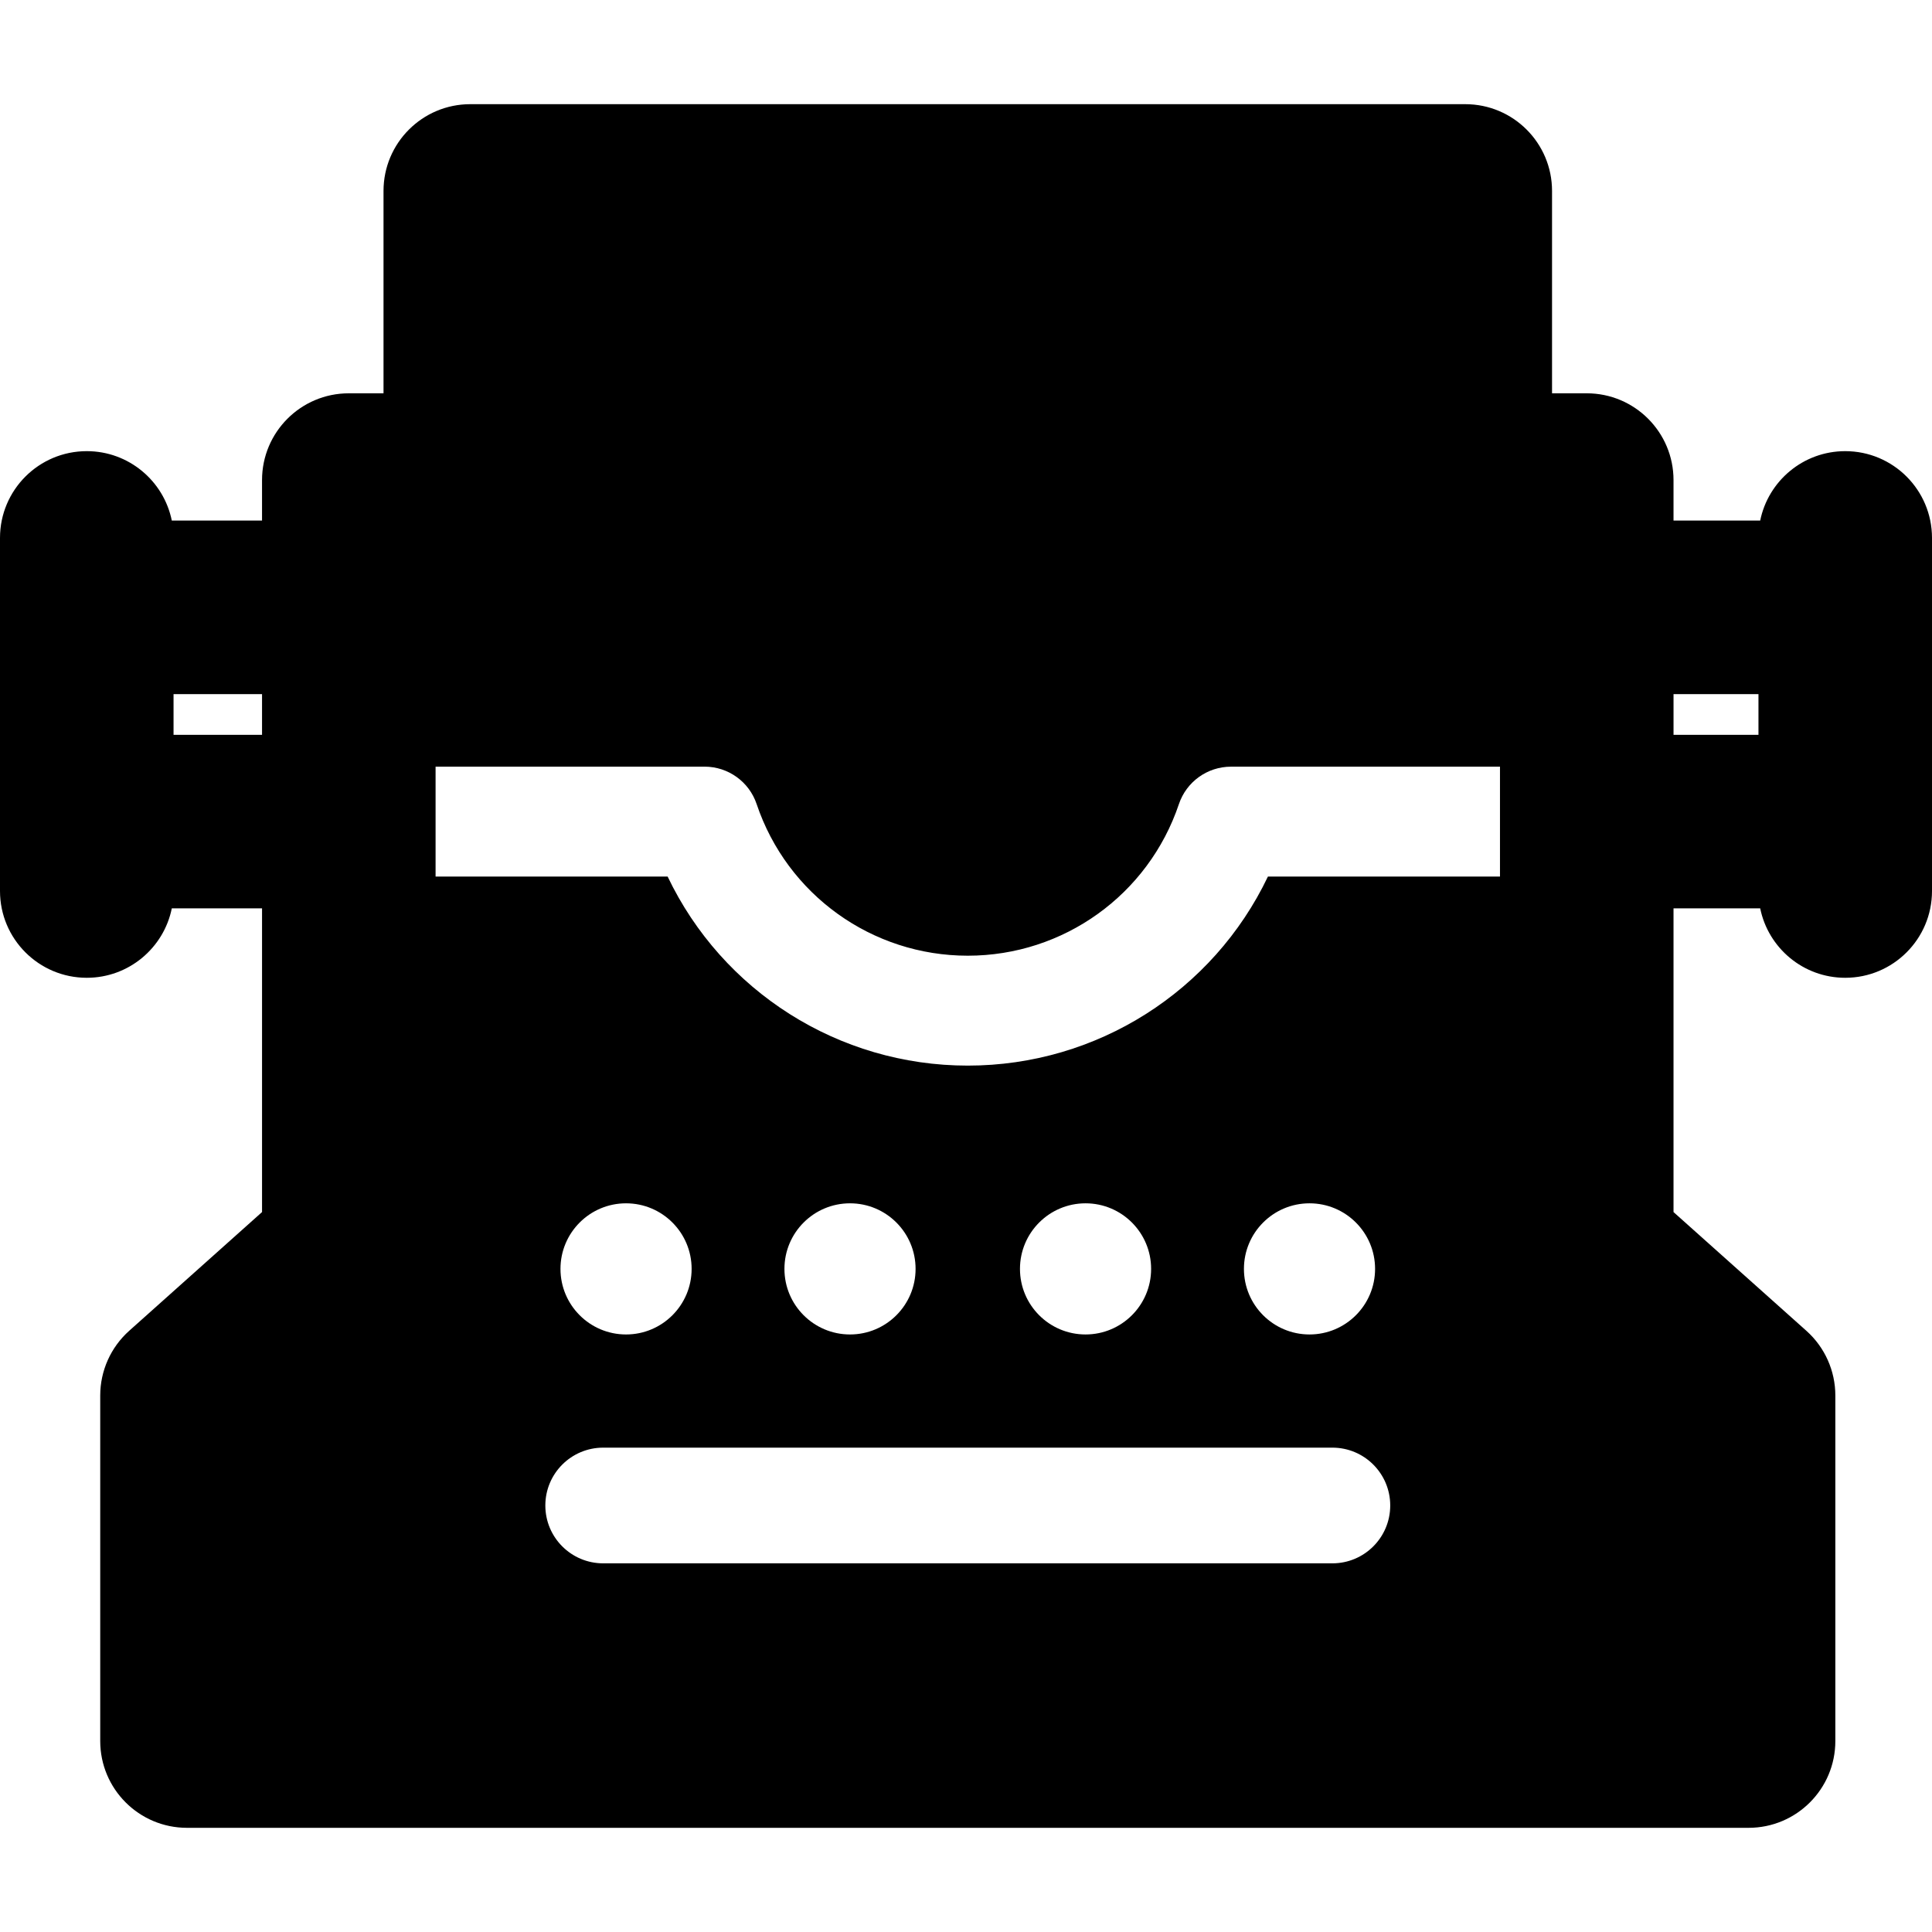 <?xml version="1.0" encoding="iso-8859-1"?>
<!-- Uploaded to: SVG Repo, www.svgrepo.com, Generator: SVG Repo Mixer Tools -->
<svg fill="#000000" height="800px" width="800px" version="1.1" id="Layer_1" xmlns="http://www.w3.org/2000/svg" xmlns:xlink="http://www.w3.org/1999/xlink" 
	 viewBox="0 0 512 512" xml:space="preserve">
<g>
	<g>
		<path d="M489.005,119.56c-11.125,0-20.403,7.901-22.534,18.396H443.5v-10.731c0-12.7-10.296-22.995-22.995-22.995h-9.198V50.603
			c0-12.7-10.296-22.995-22.995-22.995H124.63c-12.7,0-22.995,10.296-22.995,22.995v53.627h-9.198
			c-12.7,0-22.995,10.296-22.995,22.995v10.731H45.529c-2.131-10.495-11.409-18.396-22.534-18.396
			C10.296,119.56,0,129.856,0,142.555v93.573c0,12.7,10.296,22.995,22.995,22.995c11.125,0,20.403-7.901,22.534-18.396h23.914
			v80.482l-35.212,31.47c-4.881,4.363-7.671,10.599-7.671,17.145v91.572c0,12.7,10.296,22.995,22.995,22.995h413.833
			c12.7,0,22.995-10.296,22.995-22.995v-91.572c0-6.548-2.79-12.782-7.671-17.145L443.5,321.21v-80.482h22.971
			c2.131,10.495,11.409,18.396,22.534,18.396c12.7,0,22.995-10.296,22.995-22.995v-93.573
			C512,129.856,501.706,119.56,489.005,119.56z M69.443,194.736H45.991v-10.789h23.452V194.736z M353.096,414.301H159.85
			c-8.465,0-15.33-6.863-15.33-15.33s6.863-15.33,15.33-15.33h193.246c8.465,0,15.33,6.863,15.33,15.33
			C368.426,407.438,361.561,414.301,353.096,414.301z M148.533,336.269c0-9.597,7.78-17.378,17.378-17.378
			c9.598,0,17.377,7.782,17.377,17.378s-7.78,17.378-17.377,17.378S148.533,345.867,148.533,336.269z M207.884,336.269
			c0-9.597,7.78-17.378,17.377-17.378c9.598,0,17.378,7.78,17.378,17.378c0,9.597-7.78,17.378-17.378,17.378
			C215.666,353.647,207.884,345.867,207.884,336.269z M270.303,336.269c0-9.597,7.78-17.378,17.377-17.378
			s17.378,7.78,17.378,17.378c0,9.597-7.78,17.378-17.378,17.378C278.085,353.647,270.303,345.867,270.303,336.269z
			 M329.656,336.269c0-9.597,7.78-17.378,17.377-17.378s17.378,7.78,17.378,17.378c0,9.597-7.78,17.378-17.378,17.378
			S329.656,345.867,329.656,336.269z M397.51,232.302h-61.499c-14.493,30.349-45.25,50.095-79.539,50.095
			c-34.292,0-65.051-19.747-79.544-50.101h-61.494v-29.128h71.28c6.253,0,11.809,3.992,13.803,9.919
			c8.088,24.035,30.575,40.182,55.955,40.182c25.378,0,47.864-16.146,55.952-40.177c1.996-5.927,7.55-9.917,13.803-9.917h71.283
			V232.302z M466.011,194.736h-22.509v-10.789h22.509V194.736z"/>
	</g>
</g>
</svg>